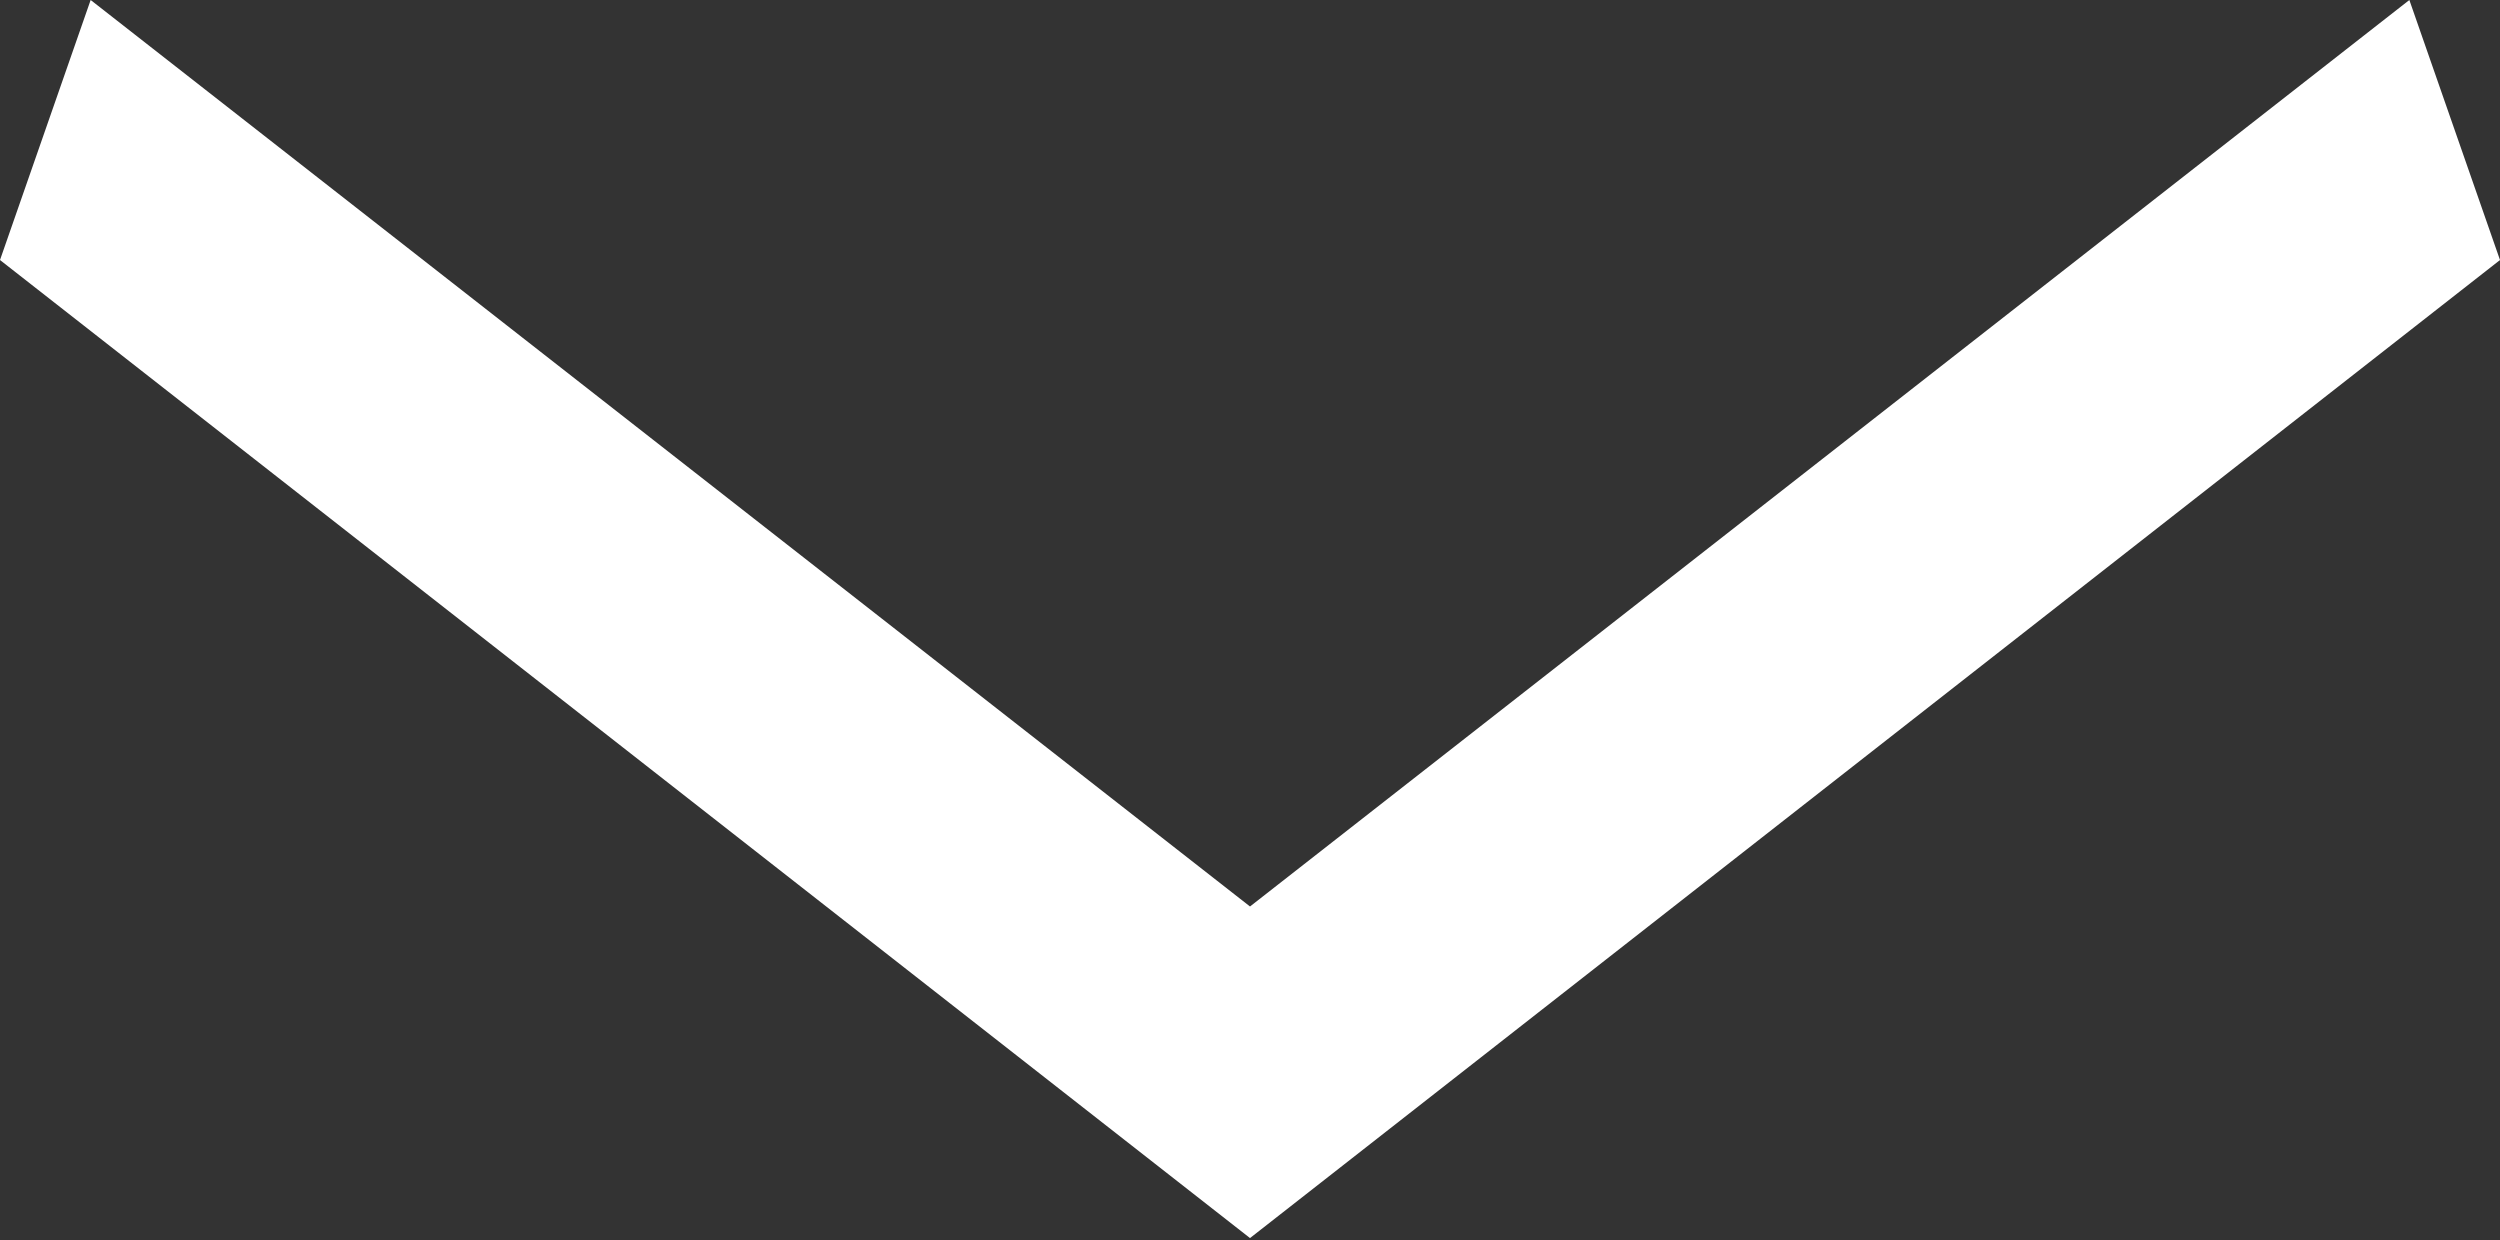 <?xml version="1.0" encoding="UTF-8"?><svg id="_レイヤー_2" xmlns="http://www.w3.org/2000/svg" viewBox="0 0 10.48 5.2"><rect x="0" y="0" width="10.48" height="5.2" fill="#333333" stroke="none"/><defs><style>.cls-1{fill:#fff;}</style></defs><g id="_レイヤー_1-2"><path class="cls-1" d="M5.24,3.8L10.1,0l.38,1.09-5.24,4.1L0,1.09.38,0l4.86,3.8Z"/></g></svg>